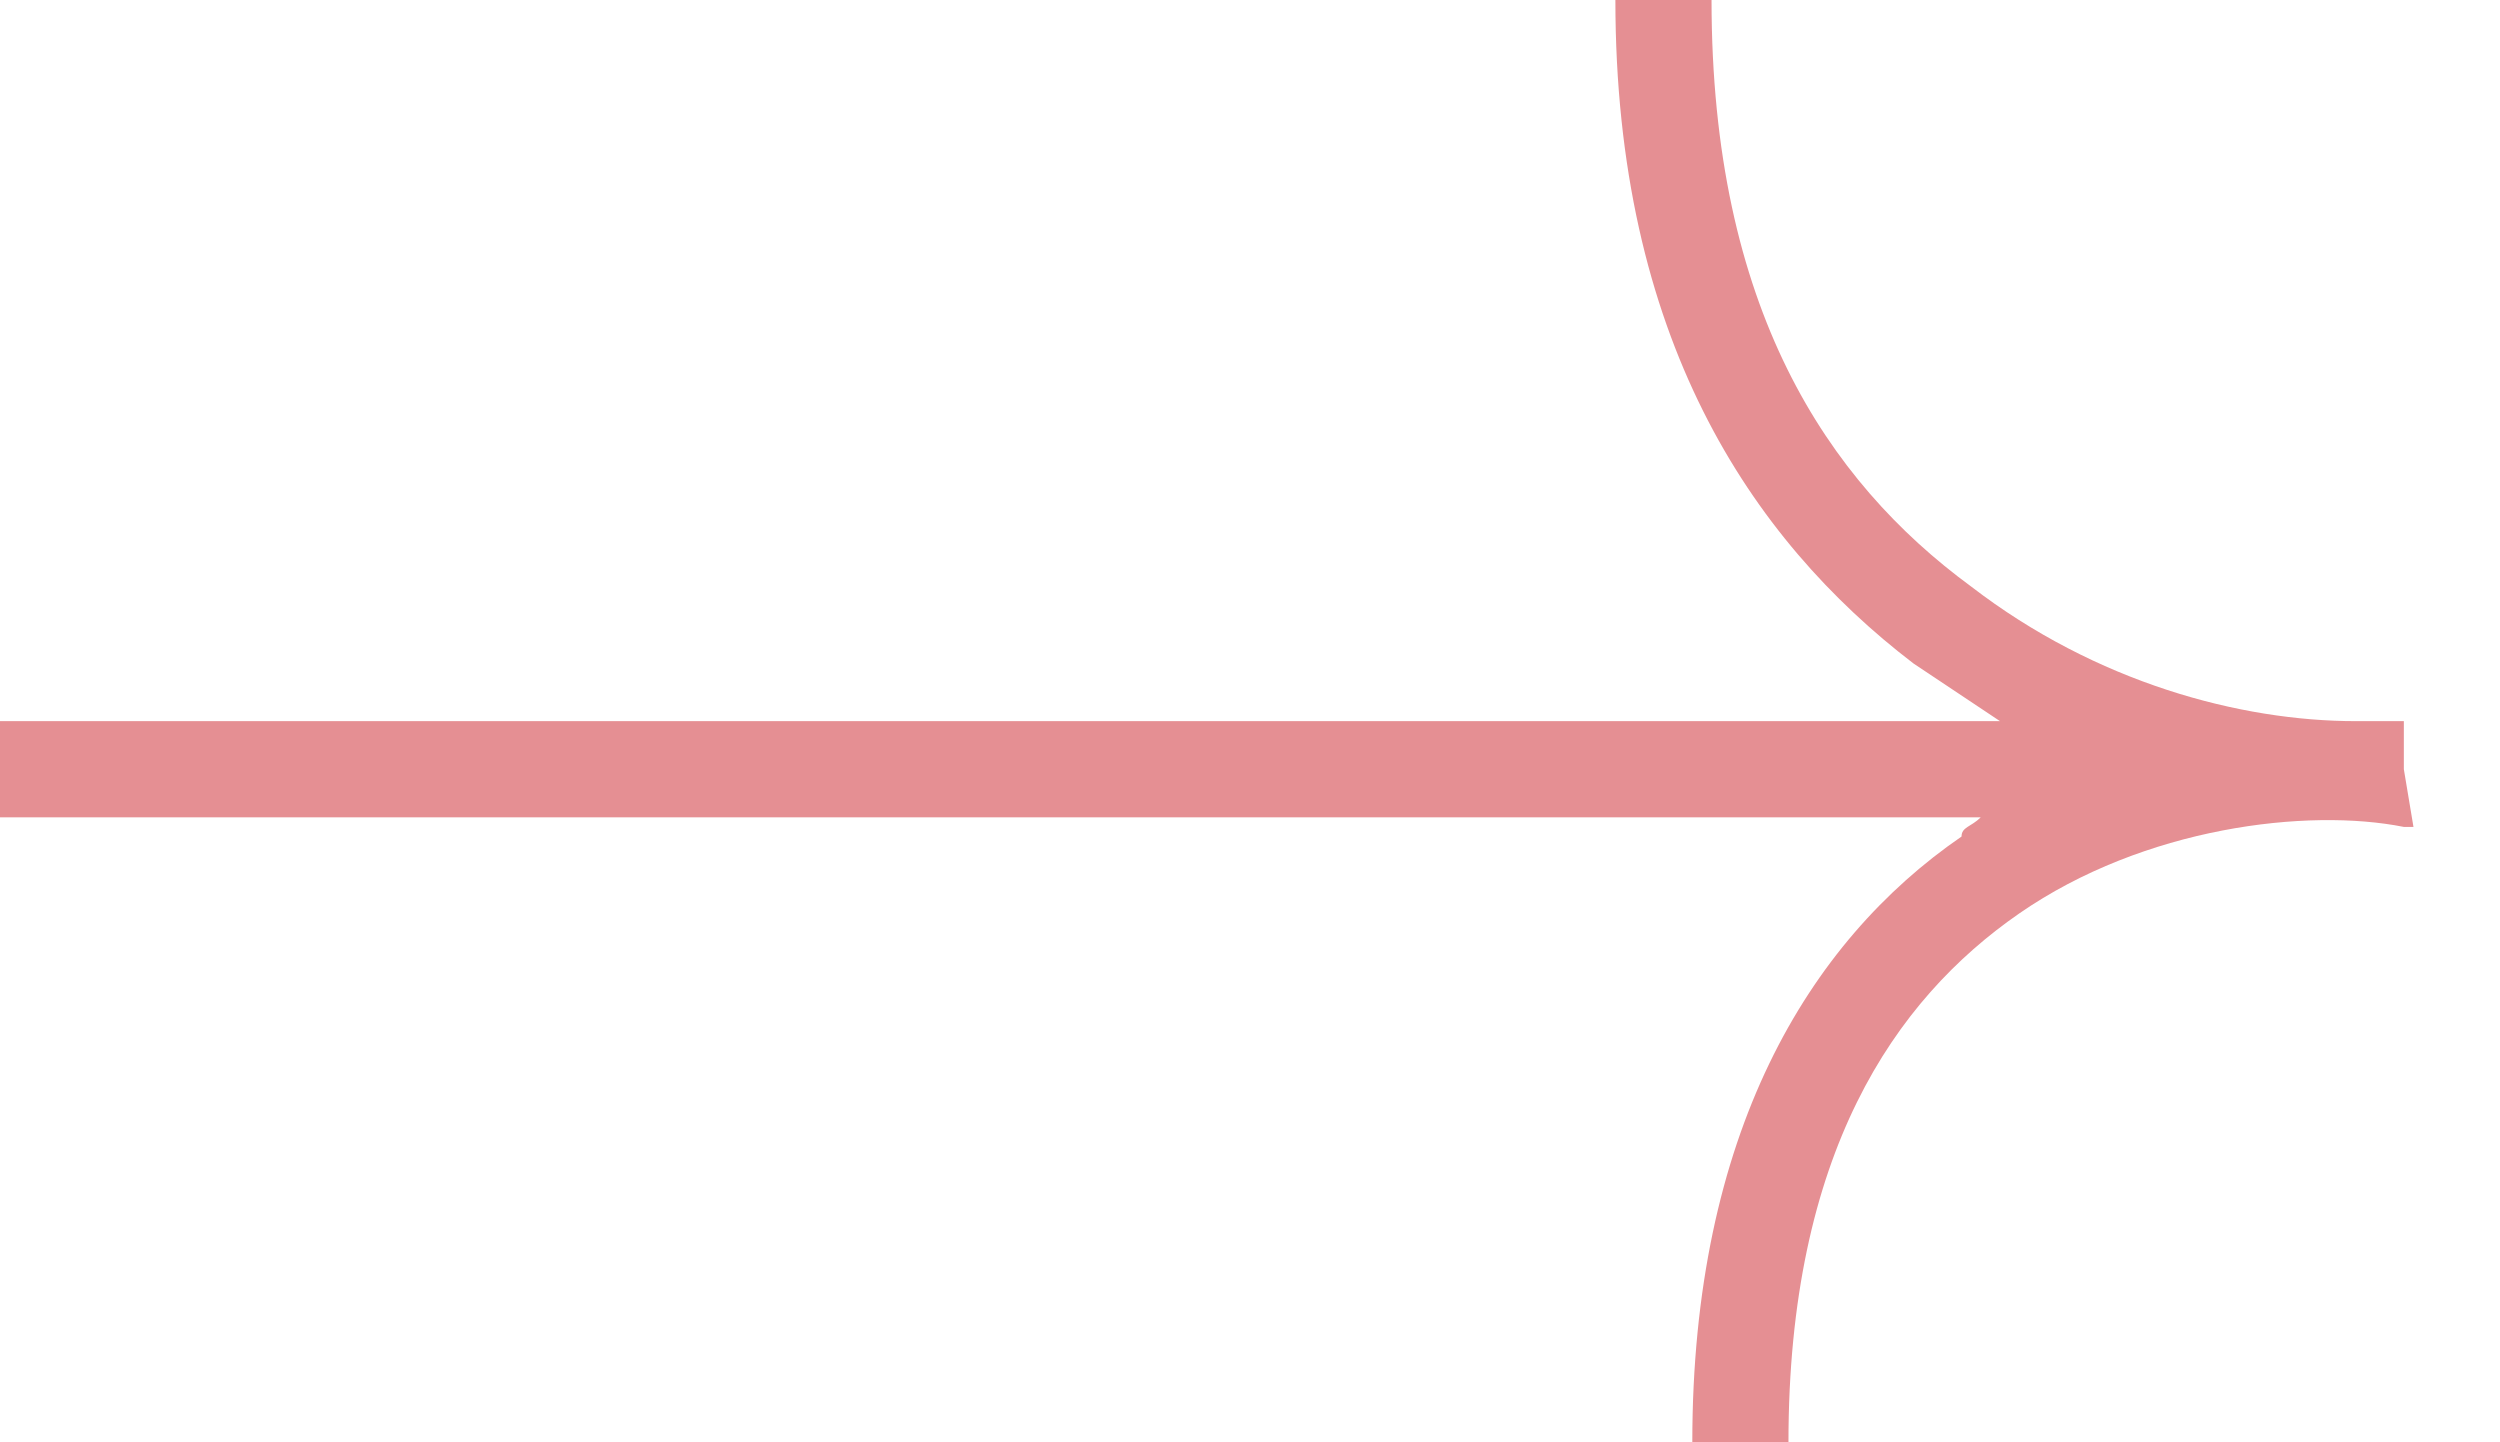 <?xml version="1.0" encoding="UTF-8"?> <svg xmlns="http://www.w3.org/2000/svg" xmlns:xlink="http://www.w3.org/1999/xlink" version="1.1" id="Слой_1" x="0px" y="0px" viewBox="0 0 26 15" style="enable-background:new 0 0 26 15;" xml:space="preserve"> <style type="text/css"> .st0{fill-rule:evenodd;clip-rule:evenodd;fill:#E58F93;} </style> <path class="st0" d="M25,7.5L25,7.5l-0.5,0c-1.2,0-2.7-0.4-4-1.4C19,5,17.8,3.2,17.8,0h-1c0,3.5,1.4,5.6,3.1,6.9 c0.3,0.2,0.6,0.4,0.9,0.6H0v1h20.6c-0.1,0.1-0.2,0.1-0.2,0.2c-1.6,1.1-2.8,3.1-2.8,6.3h1c0-3,1.1-4.6,2.4-5.5c1.3-0.9,3-1.1,4-0.9 l0,0c0,0,0.1,0,0.1,0L25,8L25,7.5C25,7.5,25,7.5,25,7.5z"></path> </svg> 